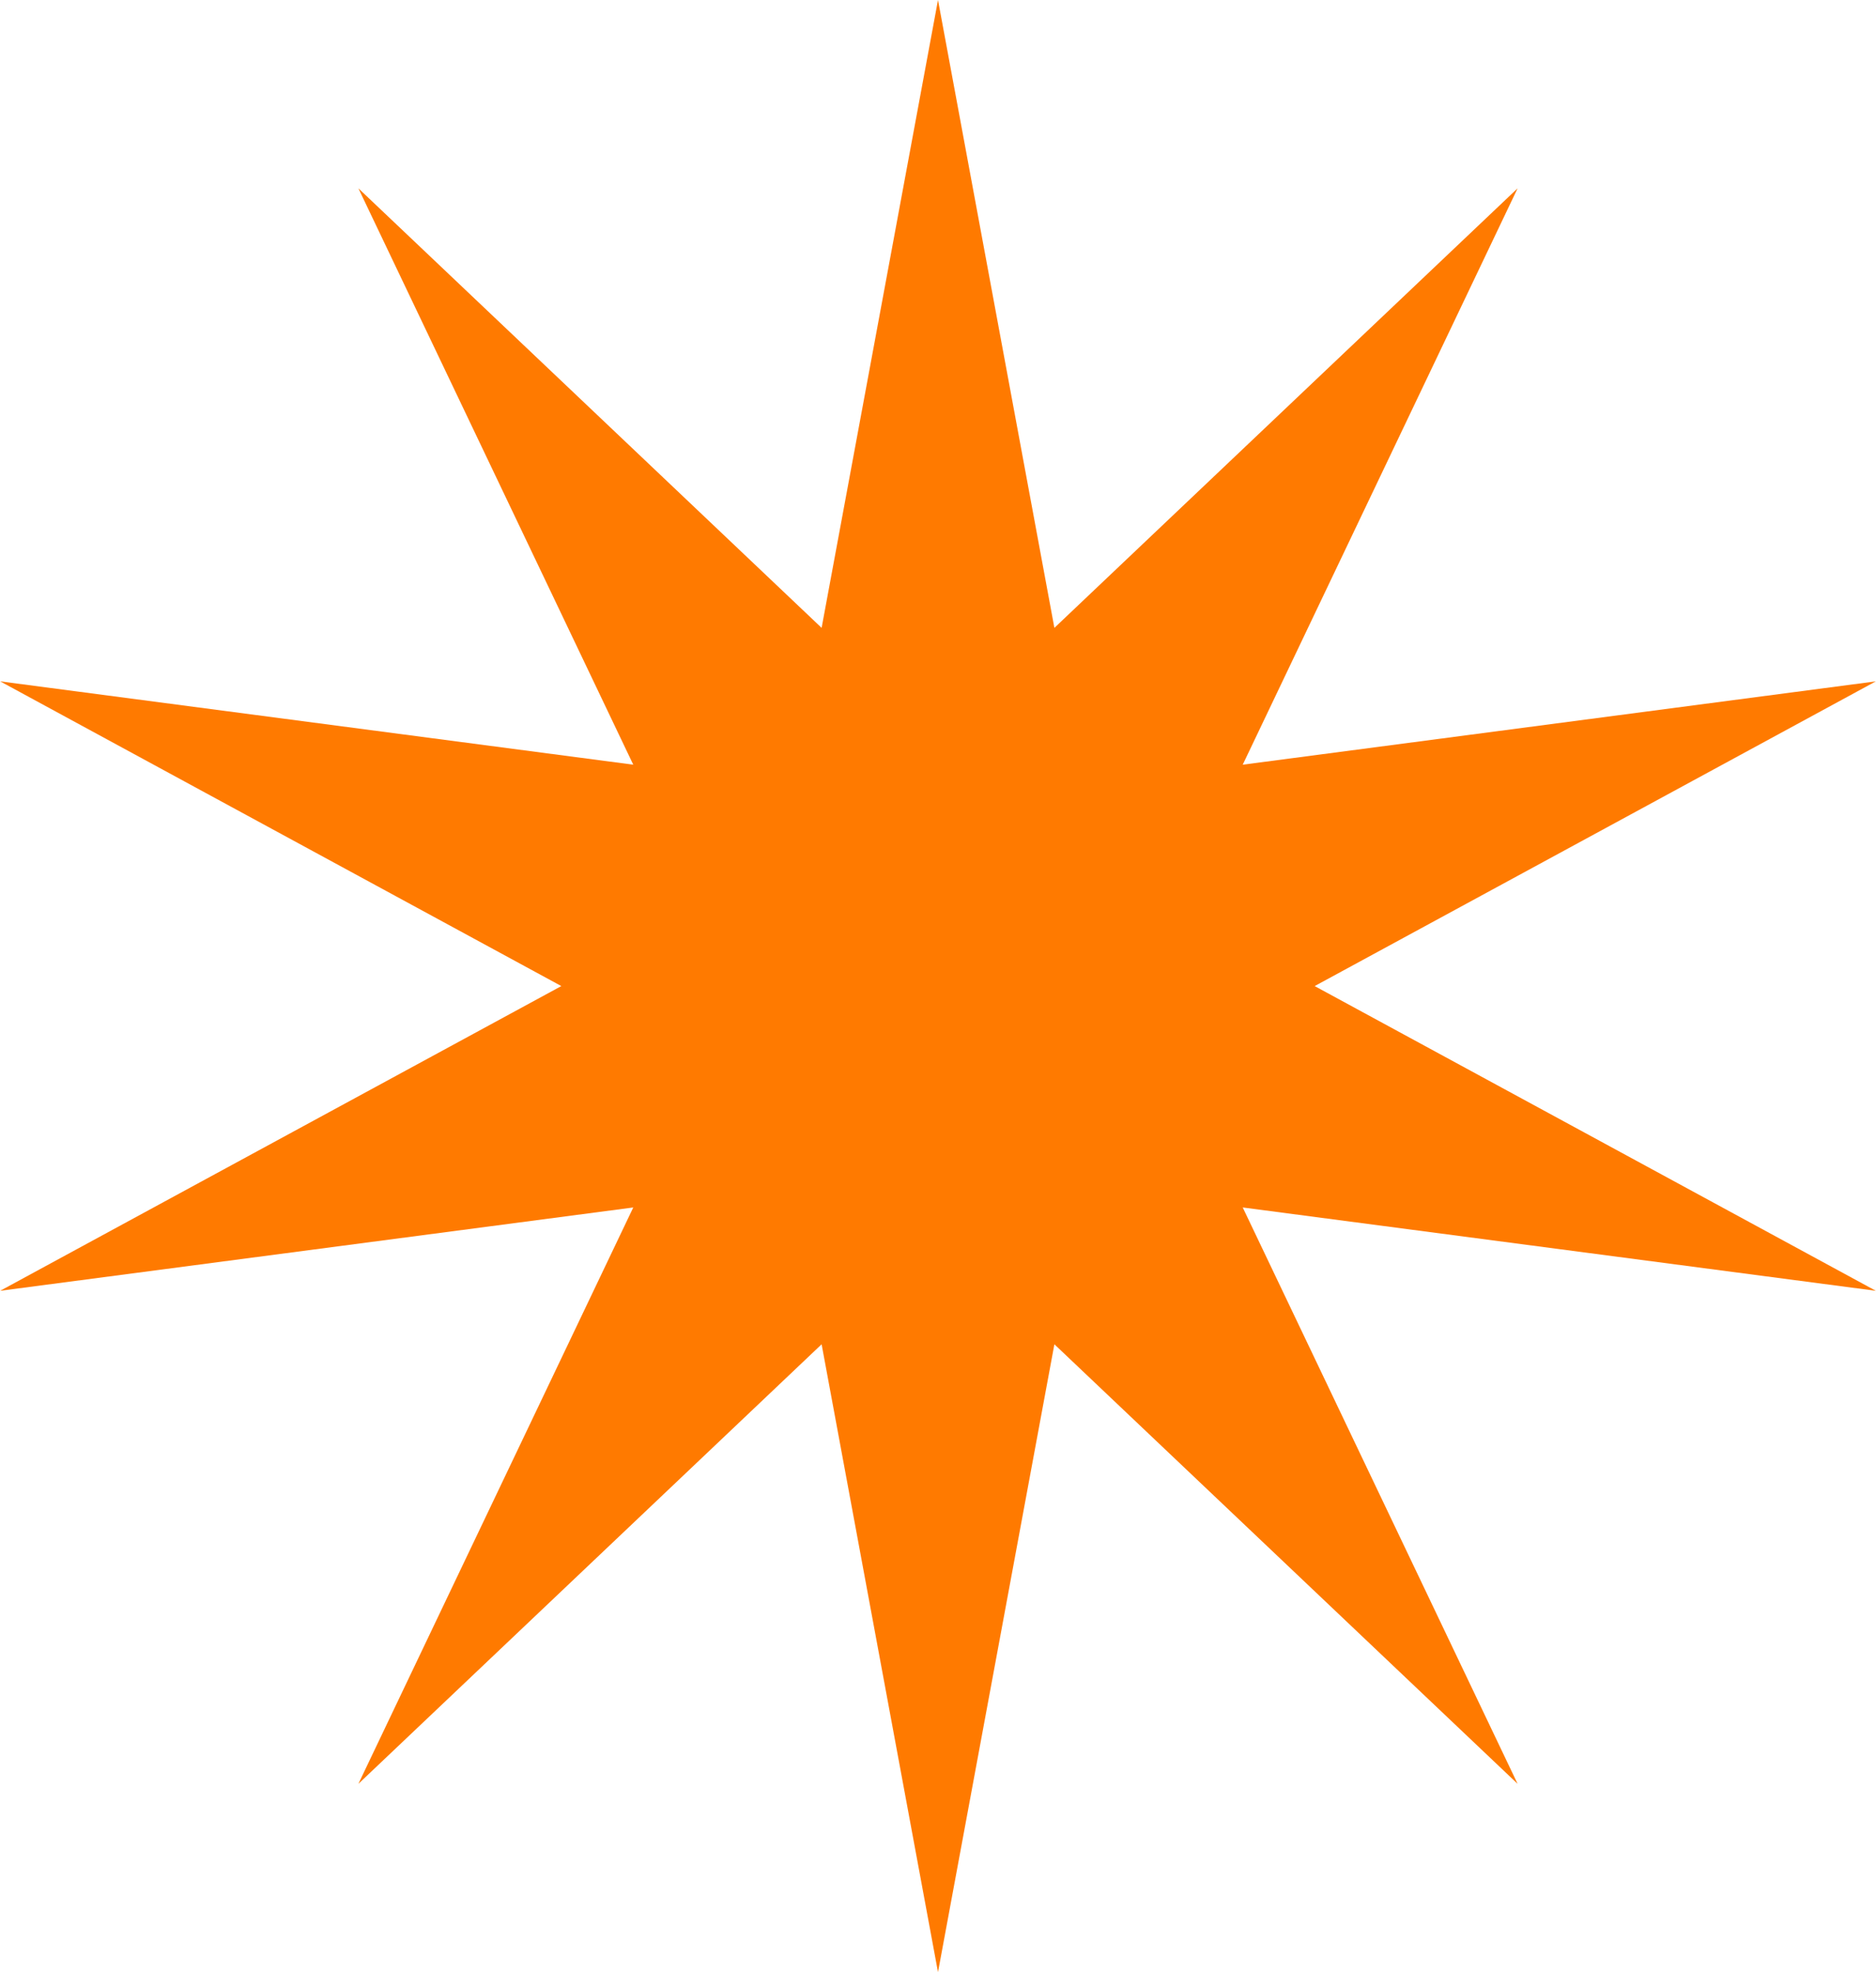 <?xml version="1.0" encoding="UTF-8"?> <svg xmlns="http://www.w3.org/2000/svg" width="78" height="82" viewBox="0 0 78 82" fill="none"> <path d="M39 0L43.839 26.106L63.099 7.83L51.67 31.795L77.993 28.33L54.661 41L77.993 53.67L51.67 50.205L63.099 74.17L43.839 55.894L39 82L34.161 55.894L14.901 74.17L26.33 50.205L0.007 53.67L23.339 41L0.007 28.33L26.33 31.795L14.901 7.83L34.161 26.106L39 0Z" fill="#FF7A00"></path> </svg> 